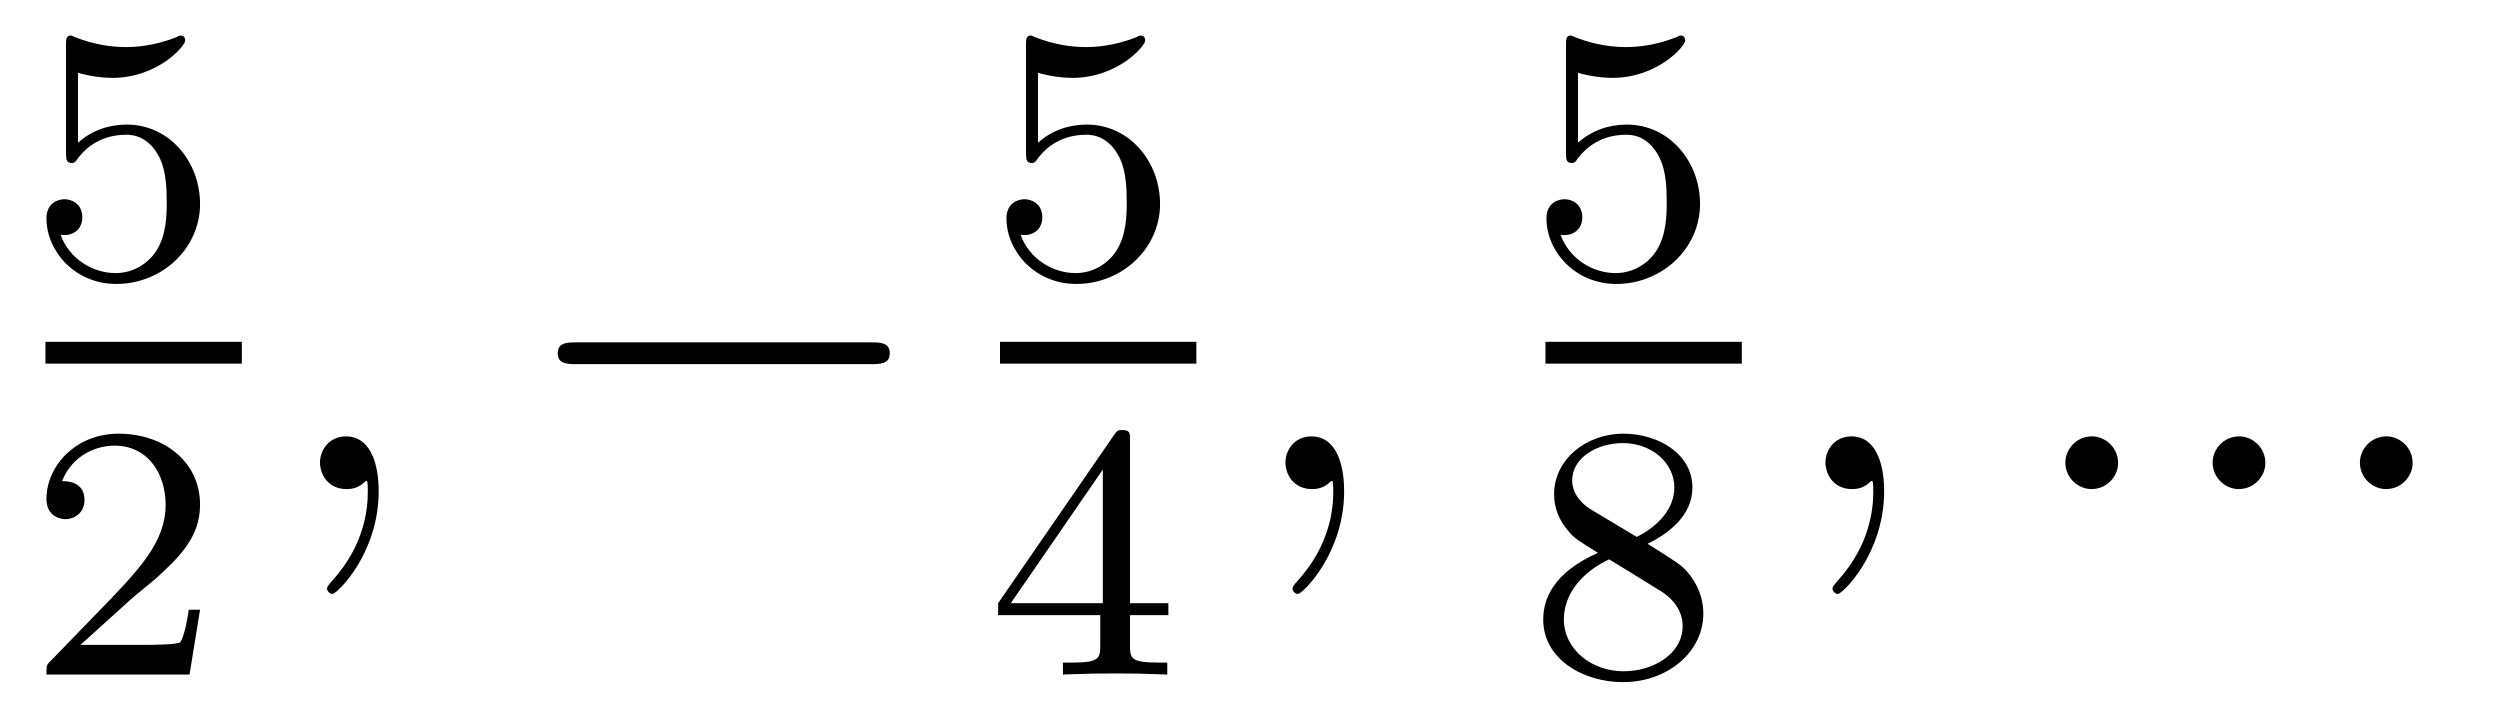 <?xml version='1.0' encoding='UTF-8'?>
<!-- This file was generated by dvisvgm 2.13.1 -->
<svg version='1.1' xmlns='http://www.w3.org/2000/svg' xmlns:xlink='http://www.w3.org/1999/xlink' width='55pt' height='16pt' viewBox='0 -16 55 16'>
<g id='page1'>
<g transform='matrix(1 0 0 -1 -129 649)'>
<path d='M130.716 663.398C130.819 663.366 131.138 663.287 131.472 663.287C132.469 663.287 133.074 663.988 133.074 664.107C133.074 664.195 133.018 664.219 132.978 664.219C132.963 664.219 132.947 664.219 132.875 664.179C132.564 664.06 132.198 663.964 131.768 663.964C131.297 663.964 130.907 664.083 130.66 664.179C130.58 664.219 130.564 664.219 130.556 664.219C130.452 664.219 130.452 664.131 130.452 663.988V661.653C130.452 661.51 130.452 661.414 130.58 661.414C130.644 661.414 130.668 661.446 130.707 661.51C130.803 661.629 131.106 662.036 131.783 662.036C132.23 662.036 132.445 661.669 132.517 661.518C132.652 661.231 132.668 660.864 132.668 660.553C132.668 660.259 132.66 659.828 132.437 659.478C132.285 659.239 131.967 658.992 131.544 658.992C131.026 658.992 130.516 659.318 130.333 659.836C130.357 659.828 130.405 659.828 130.413 659.828C130.636 659.828 130.811 659.972 130.811 660.219C130.811 660.514 130.58 660.617 130.421 660.617C130.277 660.617 130.022 660.537 130.022 660.195C130.022 659.478 130.644 658.753 131.56 658.753C132.556 658.753 133.401 659.526 133.401 660.514C133.401 661.438 132.732 662.259 131.791 662.259C131.393 662.259 131.018 662.131 130.716 661.86V663.398Z'/>
<path d='M130 657H134.32V657.48H130'/>
<path d='M131.847 651.786C131.975 651.905 132.309 652.168 132.437 652.28C132.931 652.734 133.401 653.172 133.401 653.897C133.401 654.845 132.604 655.459 131.608 655.459C130.652 655.459 130.022 654.734 130.022 654.025C130.022 653.634 130.333 653.578 130.445 653.578C130.612 653.578 130.859 653.698 130.859 654.001C130.859 654.415 130.461 654.415 130.365 654.415C130.596 654.997 131.13 655.196 131.52 655.196C132.262 655.196 132.644 654.567 132.644 653.897C132.644 653.068 132.062 652.463 131.122 651.499L130.118 650.463C130.022 650.375 130.022 650.359 130.022 650.16H133.17L133.401 651.586H133.154C133.13 651.427 133.066 651.028 132.971 650.877C132.923 650.813 132.317 650.813 132.19 650.813H130.771L131.847 651.786Z'/>
<path d='M137.331 654.192C137.331 654.886 137.104 655.4 136.614 655.4C136.231 655.4 136.04 655.089 136.04 654.826C136.04 654.563 136.219 654.24 136.626 654.24C136.781 654.24 136.913 654.288 137.02 654.395C137.044 654.419 137.056 654.419 137.068 654.419C137.092 654.419 137.092 654.252 137.092 654.192C137.092 653.798 137.02 653.021 136.327 652.244C136.195 652.1 136.195 652.076 136.195 652.053C136.195 651.993 136.255 651.933 136.315 651.933C136.411 651.933 137.331 652.818 137.331 654.192Z'/>
<path d='M148.156 656.989C148.359 656.989 148.575 656.989 148.575 657.228C148.575 657.468 148.359 657.468 148.156 657.468H141.689C141.486 657.468 141.27 657.468 141.27 657.228C141.27 656.989 141.486 656.989 141.689 656.989H148.156Z'/>
<path d='M151.836 663.398C151.939 663.366 152.258 663.287 152.592 663.287C153.589 663.287 154.194 663.988 154.194 664.107C154.194 664.195 154.138 664.219 154.098 664.219C154.083 664.219 154.067 664.219 153.995 664.179C153.684 664.06 153.318 663.964 152.888 663.964C152.417 663.964 152.027 664.083 151.78 664.179C151.7 664.219 151.684 664.219 151.676 664.219C151.572 664.219 151.572 664.131 151.572 663.988V661.653C151.572 661.51 151.572 661.414 151.7 661.414C151.764 661.414 151.788 661.446 151.827 661.51C151.923 661.629 152.226 662.036 152.903 662.036C153.35 662.036 153.565 661.669 153.637 661.518C153.772 661.231 153.788 660.864 153.788 660.553C153.788 660.259 153.78 659.828 153.557 659.478C153.405 659.239 153.087 658.992 152.664 658.992C152.146 658.992 151.636 659.318 151.453 659.836C151.477 659.828 151.525 659.828 151.533 659.828C151.756 659.828 151.931 659.972 151.931 660.219C151.931 660.514 151.7 660.617 151.541 660.617C151.397 660.617 151.142 660.537 151.142 660.195C151.142 659.478 151.764 658.753 152.68 658.753C153.676 658.753 154.521 659.526 154.521 660.514C154.521 661.438 153.852 662.259 152.911 662.259C152.513 662.259 152.138 662.131 151.836 661.86V663.398Z'/>
<path d='M151 657H155.32V657.48H151'/>
<path d='M153.86 655.316C153.86 655.475 153.86 655.539 153.692 655.539C153.589 655.539 153.581 655.531 153.501 655.419L150.959 651.73V651.467H153.206V650.805C153.206 650.511 153.182 650.423 152.569 650.423H152.385V650.16C153.063 650.184 153.079 650.184 153.533 650.184S154.003 650.184 154.68 650.16V650.423H154.497C153.883 650.423 153.86 650.511 153.86 650.805V651.467H154.704V651.73H153.86V655.316ZM153.262 654.67V651.73H151.238L153.262 654.67Z'/>
<path d='M158.571 654.192C158.571 654.886 158.344 655.4 157.854 655.4C157.471 655.4 157.28 655.089 157.28 654.826C157.28 654.563 157.459 654.24 157.866 654.24C158.021 654.24 158.153 654.288 158.26 654.395C158.284 654.419 158.296 654.419 158.308 654.419C158.332 654.419 158.332 654.252 158.332 654.192C158.332 653.798 158.26 653.021 157.567 652.244C157.435 652.1 157.435 652.076 157.435 652.053C157.435 651.993 157.495 651.933 157.555 651.933C157.651 651.933 158.571 652.818 158.571 654.192Z'/>
<path d='M163.716 663.398C163.819 663.366 164.138 663.287 164.472 663.287C165.469 663.287 166.074 663.988 166.074 664.107C166.074 664.195 166.018 664.219 165.978 664.219C165.963 664.219 165.947 664.219 165.875 664.179C165.564 664.06 165.198 663.964 164.768 663.964C164.297 663.964 163.907 664.083 163.66 664.179C163.58 664.219 163.564 664.219 163.556 664.219C163.452 664.219 163.452 664.131 163.452 663.988V661.653C163.452 661.51 163.452 661.414 163.58 661.414C163.644 661.414 163.668 661.446 163.707 661.51C163.803 661.629 164.106 662.036 164.783 662.036C165.23 662.036 165.445 661.669 165.517 661.518C165.652 661.231 165.668 660.864 165.668 660.553C165.668 660.259 165.66 659.828 165.437 659.478C165.285 659.239 164.967 658.992 164.544 658.992C164.026 658.992 163.516 659.318 163.333 659.836C163.357 659.828 163.405 659.828 163.413 659.828C163.636 659.828 163.811 659.972 163.811 660.219C163.811 660.514 163.58 660.617 163.421 660.617C163.277 660.617 163.022 660.537 163.022 660.195C163.022 659.478 163.644 658.753 164.56 658.753C165.556 658.753 166.401 659.526 166.401 660.514C166.401 661.438 165.732 662.259 164.791 662.259C164.393 662.259 164.018 662.131 163.716 661.86V663.398Z'/>
<path d='M163 657H167.32V657.48H163'/>
<path d='M165.246 653.037C165.692 653.252 166.233 653.65 166.233 654.272C166.233 655.029 165.461 655.459 164.72 655.459C163.875 655.459 163.19 654.877 163.19 654.128C163.19 653.833 163.293 653.562 163.493 653.332C163.628 653.164 163.66 653.148 164.154 652.837C163.166 652.399 162.951 651.817 162.951 651.371C162.951 650.495 163.835 649.993 164.704 649.993C165.684 649.993 166.473 650.654 166.473 651.499C166.473 652.001 166.202 652.335 166.074 652.471C165.939 652.598 165.931 652.606 165.246 653.037ZM164.01 653.786C163.779 653.921 163.588 654.152 163.588 654.431C163.588 654.933 164.138 655.252 164.704 655.252C165.325 655.252 165.835 654.829 165.835 654.272C165.835 653.809 165.477 653.419 165.007 653.188L164.01 653.786ZM164.401 652.694C164.433 652.678 165.341 652.12 165.477 652.032C165.604 651.961 166.018 651.706 166.018 651.228C166.018 650.614 165.373 650.232 164.72 650.232C164.01 650.232 163.405 650.718 163.405 651.371C163.405 651.969 163.851 652.439 164.401 652.694Z'/>
<path d='M170.451 654.192C170.451 654.886 170.224 655.4 169.734 655.4C169.351 655.4 169.16 655.089 169.16 654.826C169.16 654.563 169.339 654.24 169.746 654.24C169.901 654.24 170.033 654.288 170.14 654.395C170.164 654.419 170.176 654.419 170.188 654.419C170.212 654.419 170.212 654.252 170.212 654.192C170.212 653.798 170.14 653.021 169.447 652.244C169.315 652.1 169.315 652.076 169.315 652.053C169.315 651.993 169.375 651.933 169.435 651.933C169.531 651.933 170.451 652.818 170.451 654.192Z'/>
<path d='M175.598 654.814C175.598 655.16 175.311 655.4 175.024 655.4C174.677 655.4 174.438 655.113 174.438 654.826C174.438 654.479 174.725 654.24 175.012 654.24C175.359 654.24 175.598 654.527 175.598 654.814ZM178.838 654.814C178.838 655.16 178.551 655.4 178.264 655.4C177.917 655.4 177.678 655.113 177.678 654.826C177.678 654.479 177.965 654.24 178.252 654.24C178.599 654.24 178.838 654.527 178.838 654.814ZM182.078 654.814C182.078 655.16 181.791 655.4 181.504 655.4C181.157 655.4 180.918 655.113 180.918 654.826C180.918 654.479 181.205 654.24 181.492 654.24C181.838 654.24 182.078 654.527 182.078 654.814Z'/>
</g>
</g>
</svg>
